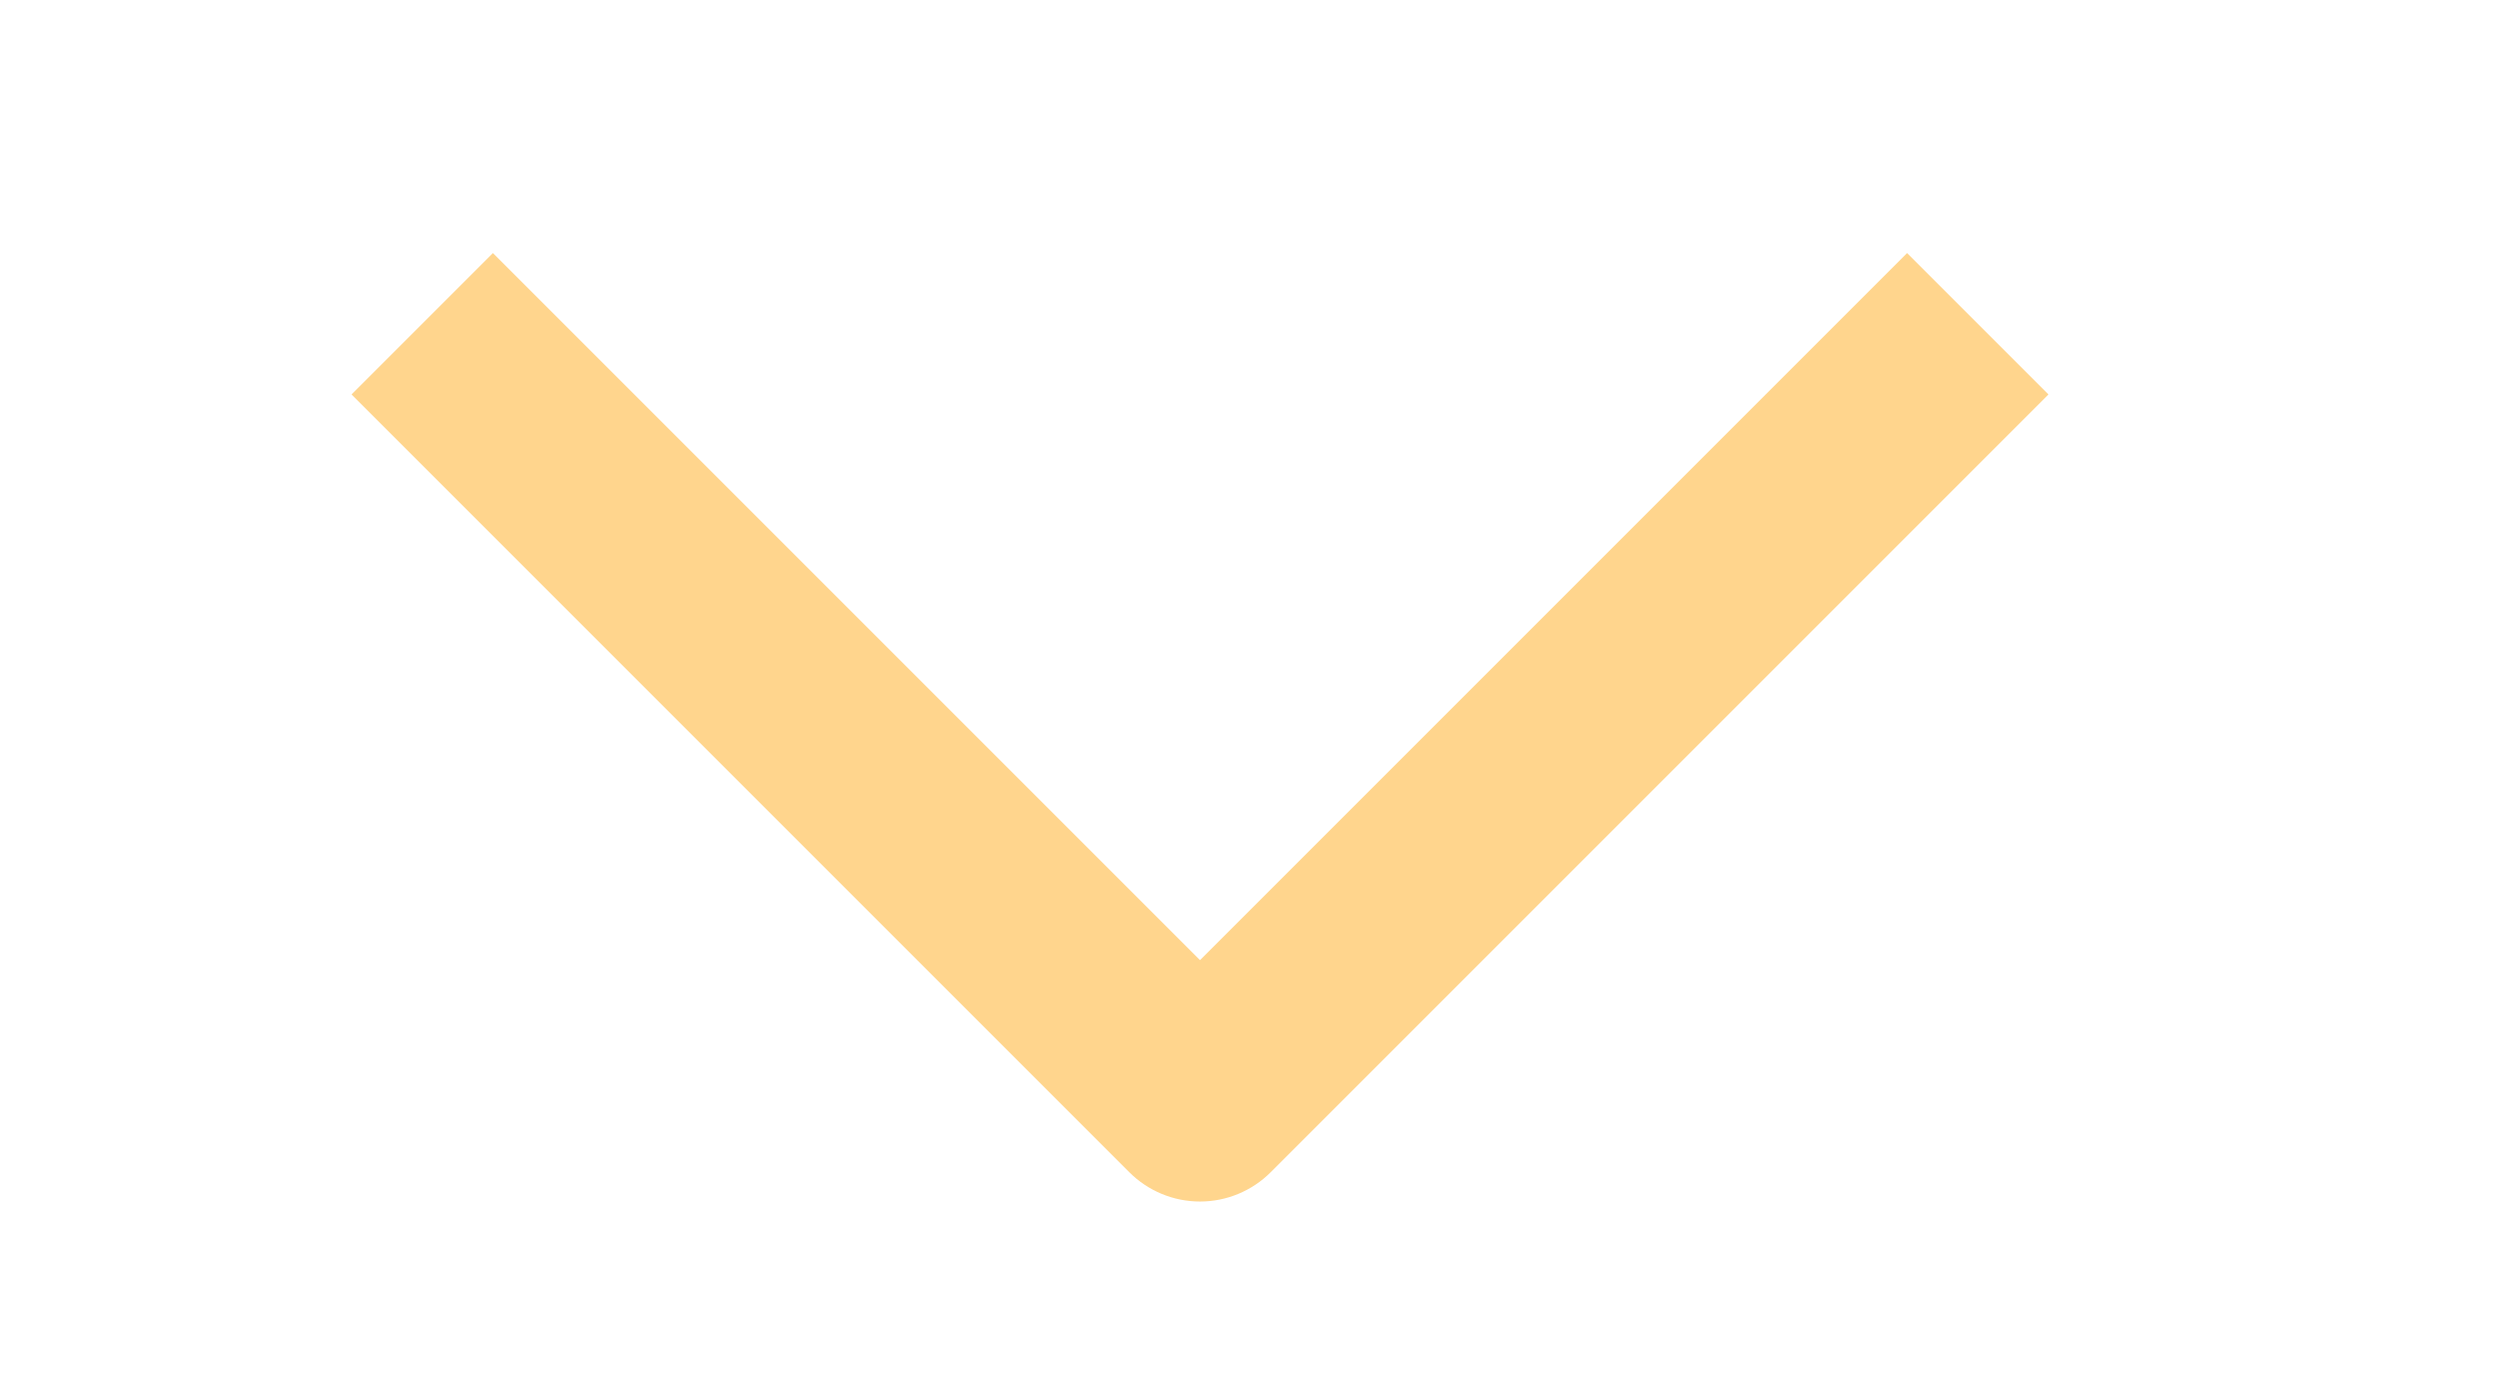 <svg width="18" height="10" viewBox="0 0 18 10" fill="none" xmlns="http://www.w3.org/2000/svg">
<g clip-path="url(#clip0_449_5019)">
<path fill-rule="evenodd" clip-rule="evenodd" d="M8.64 6.913L13.731 1.822L14.749 2.84L9.149 8.44C9.014 8.575 8.831 8.651 8.64 8.651C8.449 8.651 8.266 8.575 8.131 8.44L2.531 2.84L3.549 1.822L8.64 6.913Z" fill="#FFD58D"/>
</g>
<defs>
<clipPath id="clip0_449_5019">
<rect width="8.64" height="17.28" fill="white" transform="translate(0 9.32) rotate(-90)"/>
</clipPath>
</defs>
</svg>
